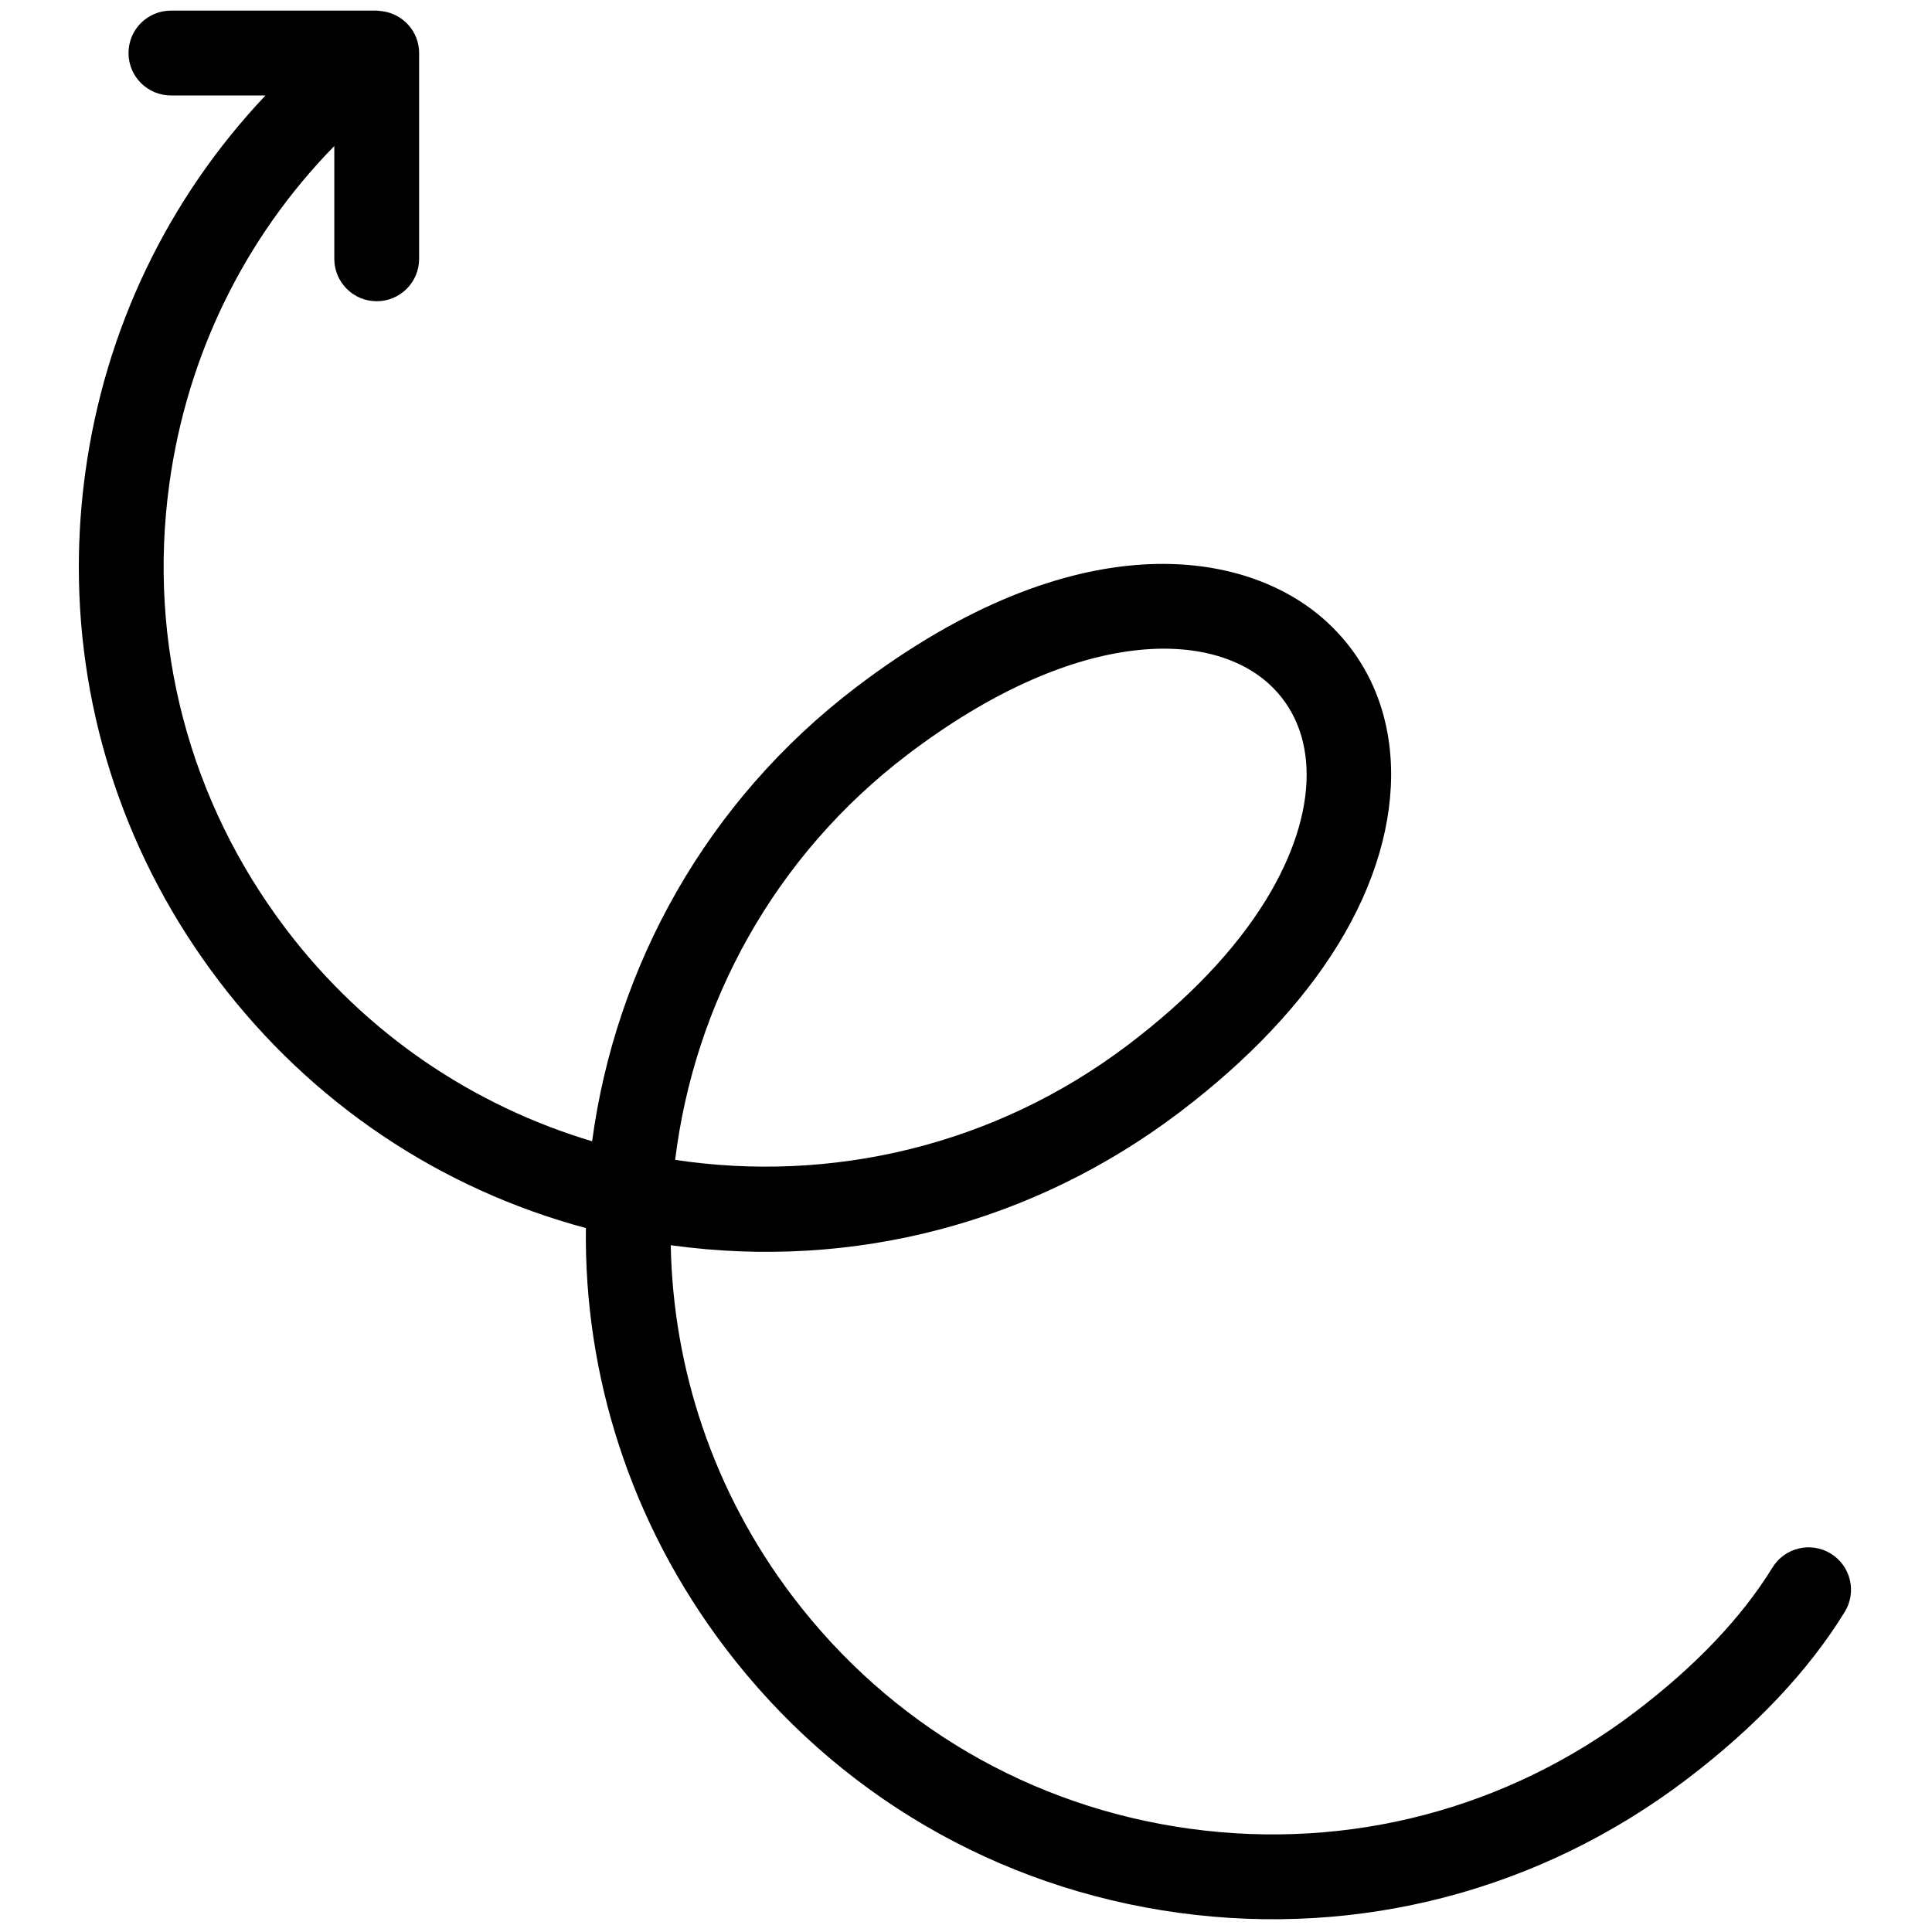 <svg xmlns="http://www.w3.org/2000/svg" xmlns:xlink="http://www.w3.org/1999/xlink" width="256" height="256" viewBox="0 0 256 256" xml:space="preserve"><defs></defs><g style="stroke: none; stroke-width: 0; stroke-dasharray: none; stroke-linecap: butt; stroke-linejoin: miter; stroke-miterlimit: 10; fill: none; fill-rule: nonzero; opacity: 1;" transform="translate(1.407 1.407) scale(2.81 2.81)">	<path d="M 17.418 0.016 c 0.036 0.004 0.071 0.005 0.107 0.011 c 0.979 0.13 1.738 0.959 1.738 1.973 v 9.704 c 0 1.104 -0.895 2 -2 2 s -2 -0.895 -2 -2 V 6.385 c -4.224 4.317 -6.945 9.85 -7.78 15.943 c -1.029 7.506 0.929 14.955 5.508 20.987 c 3.769 4.966 8.869 8.338 14.429 10.001 c 1.111 -8.229 5.362 -16.031 12.483 -21.437 c 10.258 -7.788 18.323 -6.538 22.112 -3.101 c 3.889 3.527 4.116 9.518 0.581 15.262 c -1.712 2.782 -4.223 5.44 -7.464 7.9 c -6.883 5.225 -15.387 7.457 -23.949 6.285 c -0.019 -0.002 -0.036 -0.005 -0.055 -0.007 c 0.11 5.796 1.988 11.61 5.754 16.57 c 4.579 6.031 11.232 9.919 18.734 10.946 c 7.503 1.027 14.956 -0.929 20.987 -5.507 c 0 0 0 0 0.001 -0.001 c 2.845 -2.159 5.024 -4.451 6.476 -6.811 c 0.579 -0.94 1.81 -1.234 2.751 -0.655 c 0.94 0.578 1.235 1.81 0.655 2.751 c -1.712 2.783 -4.223 5.441 -7.464 7.901 c -0.001 0.001 -0.003 0.002 -0.004 0.003 c -6.882 5.223 -15.385 7.453 -23.944 6.281 c -8.561 -1.172 -16.153 -5.608 -21.377 -12.49 c -4.491 -5.915 -6.659 -12.896 -6.57 -19.798 c -6.889 -1.848 -12.939 -5.9 -17.321 -11.673 c -4.316 -5.685 -6.59 -12.477 -6.59 -19.492 c 0 -1.478 0.101 -2.967 0.305 -4.456 C 4.447 15.02 7.419 8.865 12.019 4 H 7.559 c -1.104 0 -2 -0.895 -2 -2 s 0.895 -2 2 -2 h 9.704 C 17.316 0 17.366 0.012 17.418 0.016 z M 52.713 48.754 c 2.845 -2.16 5.024 -4.451 6.476 -6.81 c 1.283 -2.085 1.925 -4.122 1.925 -5.911 c 0 -1.721 -0.595 -3.212 -1.787 -4.293 c -2.864 -2.598 -9.233 -2.577 -17.008 3.324 c -6.339 4.812 -10.082 11.791 -10.983 19.128 C 38.646 55.295 46.375 53.565 52.713 48.754 z" style="stroke: none; stroke-width: 1; stroke-dasharray: none; stroke-linecap: butt; stroke-linejoin: miter; stroke-miterlimit: 10; fill: rgb(0,0,0); fill-rule: nonzero; opacity: 1;" transform=" matrix(1 0 0 1 0 0) " stroke-linecap="round"></path></g></svg>